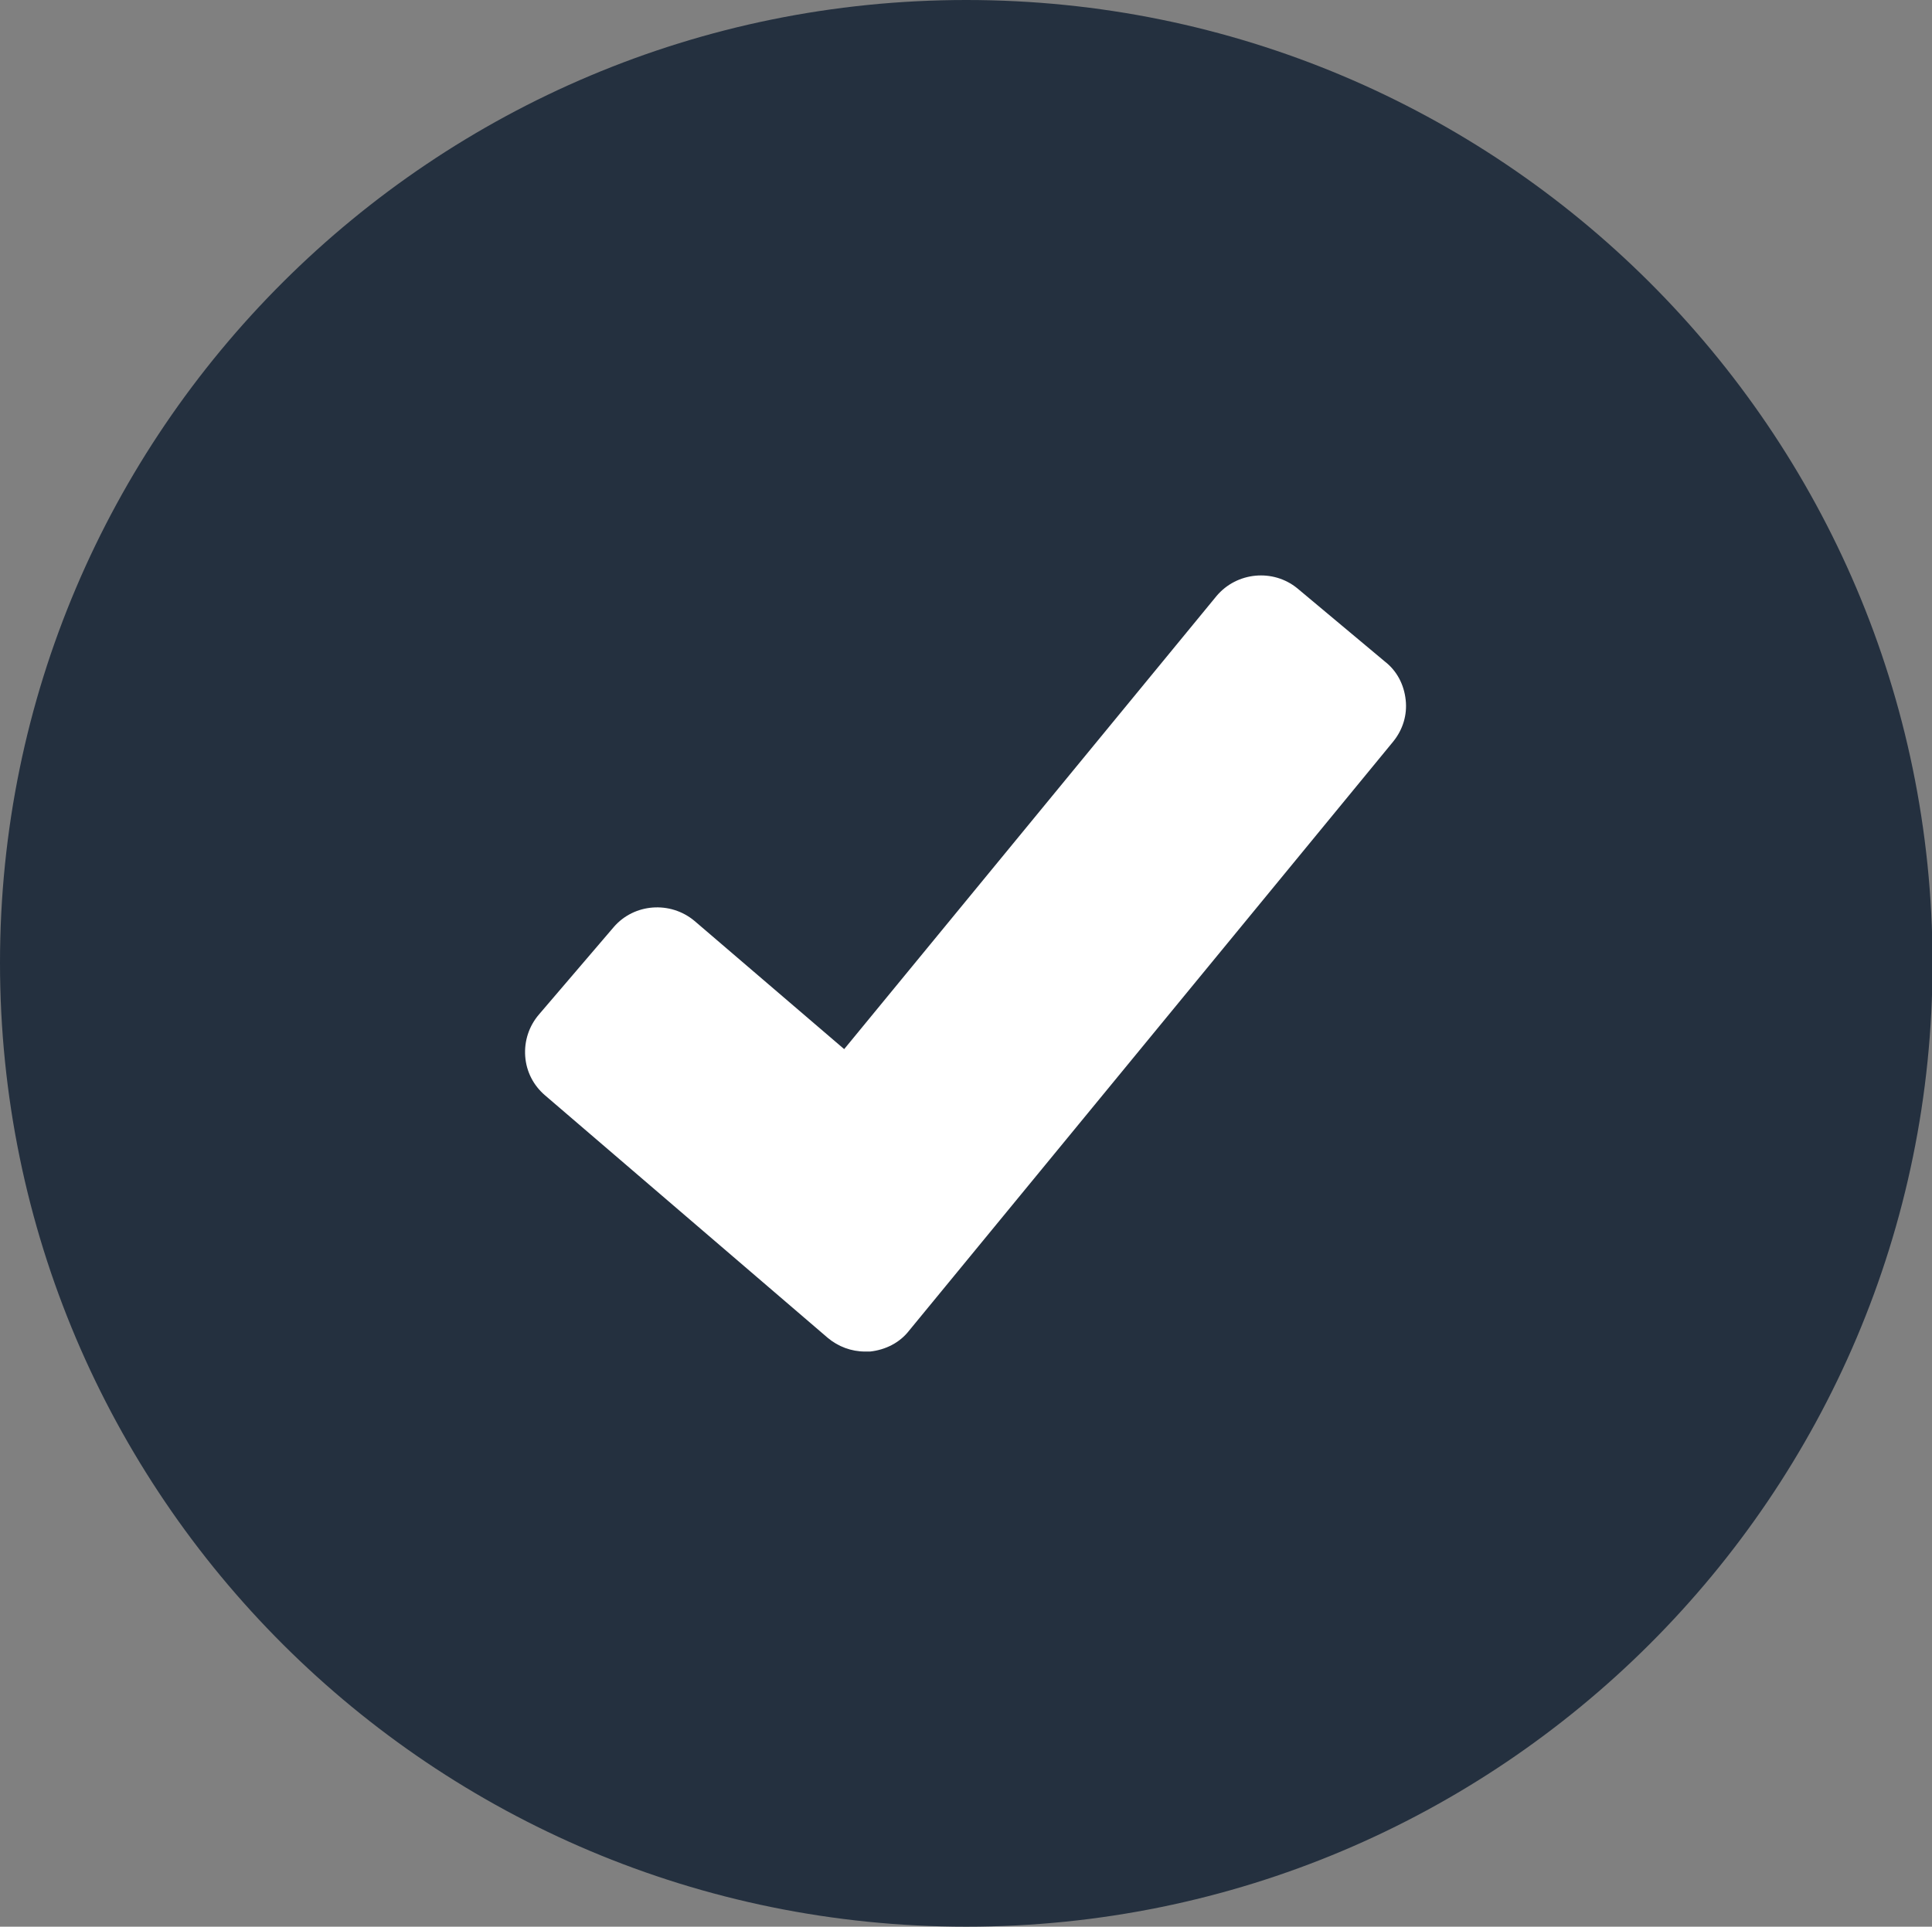 <?xml version="1.0" encoding="utf-8"?>
<!-- Generator: Adobe Illustrator 24.2.3, SVG Export Plug-In . SVG Version: 6.00 Build 0)  -->
<svg version="1.1" id="Layer_1" xmlns="http://www.w3.org/2000/svg" xmlns:xlink="http://www.w3.org/1999/xlink" x="0px" y="0px"
	 viewBox="0 0 351.3 350.4" style="enable-background:new 0 0 351.3 350.4;" xml:space="preserve">
<rect x="0" y="0" width="351.3" height="350.4" fill="#808080" stroke="none"/>
<style type="text/css">
	.st0{fill:#24303F;}
	.st1{fill:#FFFFFF;}
</style>
<g>
	<path class="st0" d="M175.7,0C78.7,0,0,78.4,0,175.1C0,272,78.7,350.4,175.7,350.4c97,0,175.7-78.5,175.7-175.3
		C351.3,78.4,272.7,0,175.7,0z"/>
</g>
<path class="st1" d="M98,184.5c-1.8,2.1-2.7,4.8-2.5,7.6c0.2,2.8,1.5,5.3,3.6,7.1l51.4,44.1c1.9,1.6,4.3,2.5,6.8,2.5
	c0.3,0,0.6,0,0.9,0c2.8-0.3,5.4-1.6,7.1-3.8l88-107.1c1.8-2.2,2.6-4.9,2.3-7.6c-0.3-2.8-1.6-5.3-3.8-7L235.9,107
	c-4.4-3.6-11-3-14.7,1.4l-67.7,82.4l-27.2-23.3c-4.4-3.7-11-3.2-14.7,1.1L98,184.5z"/>
</svg>
